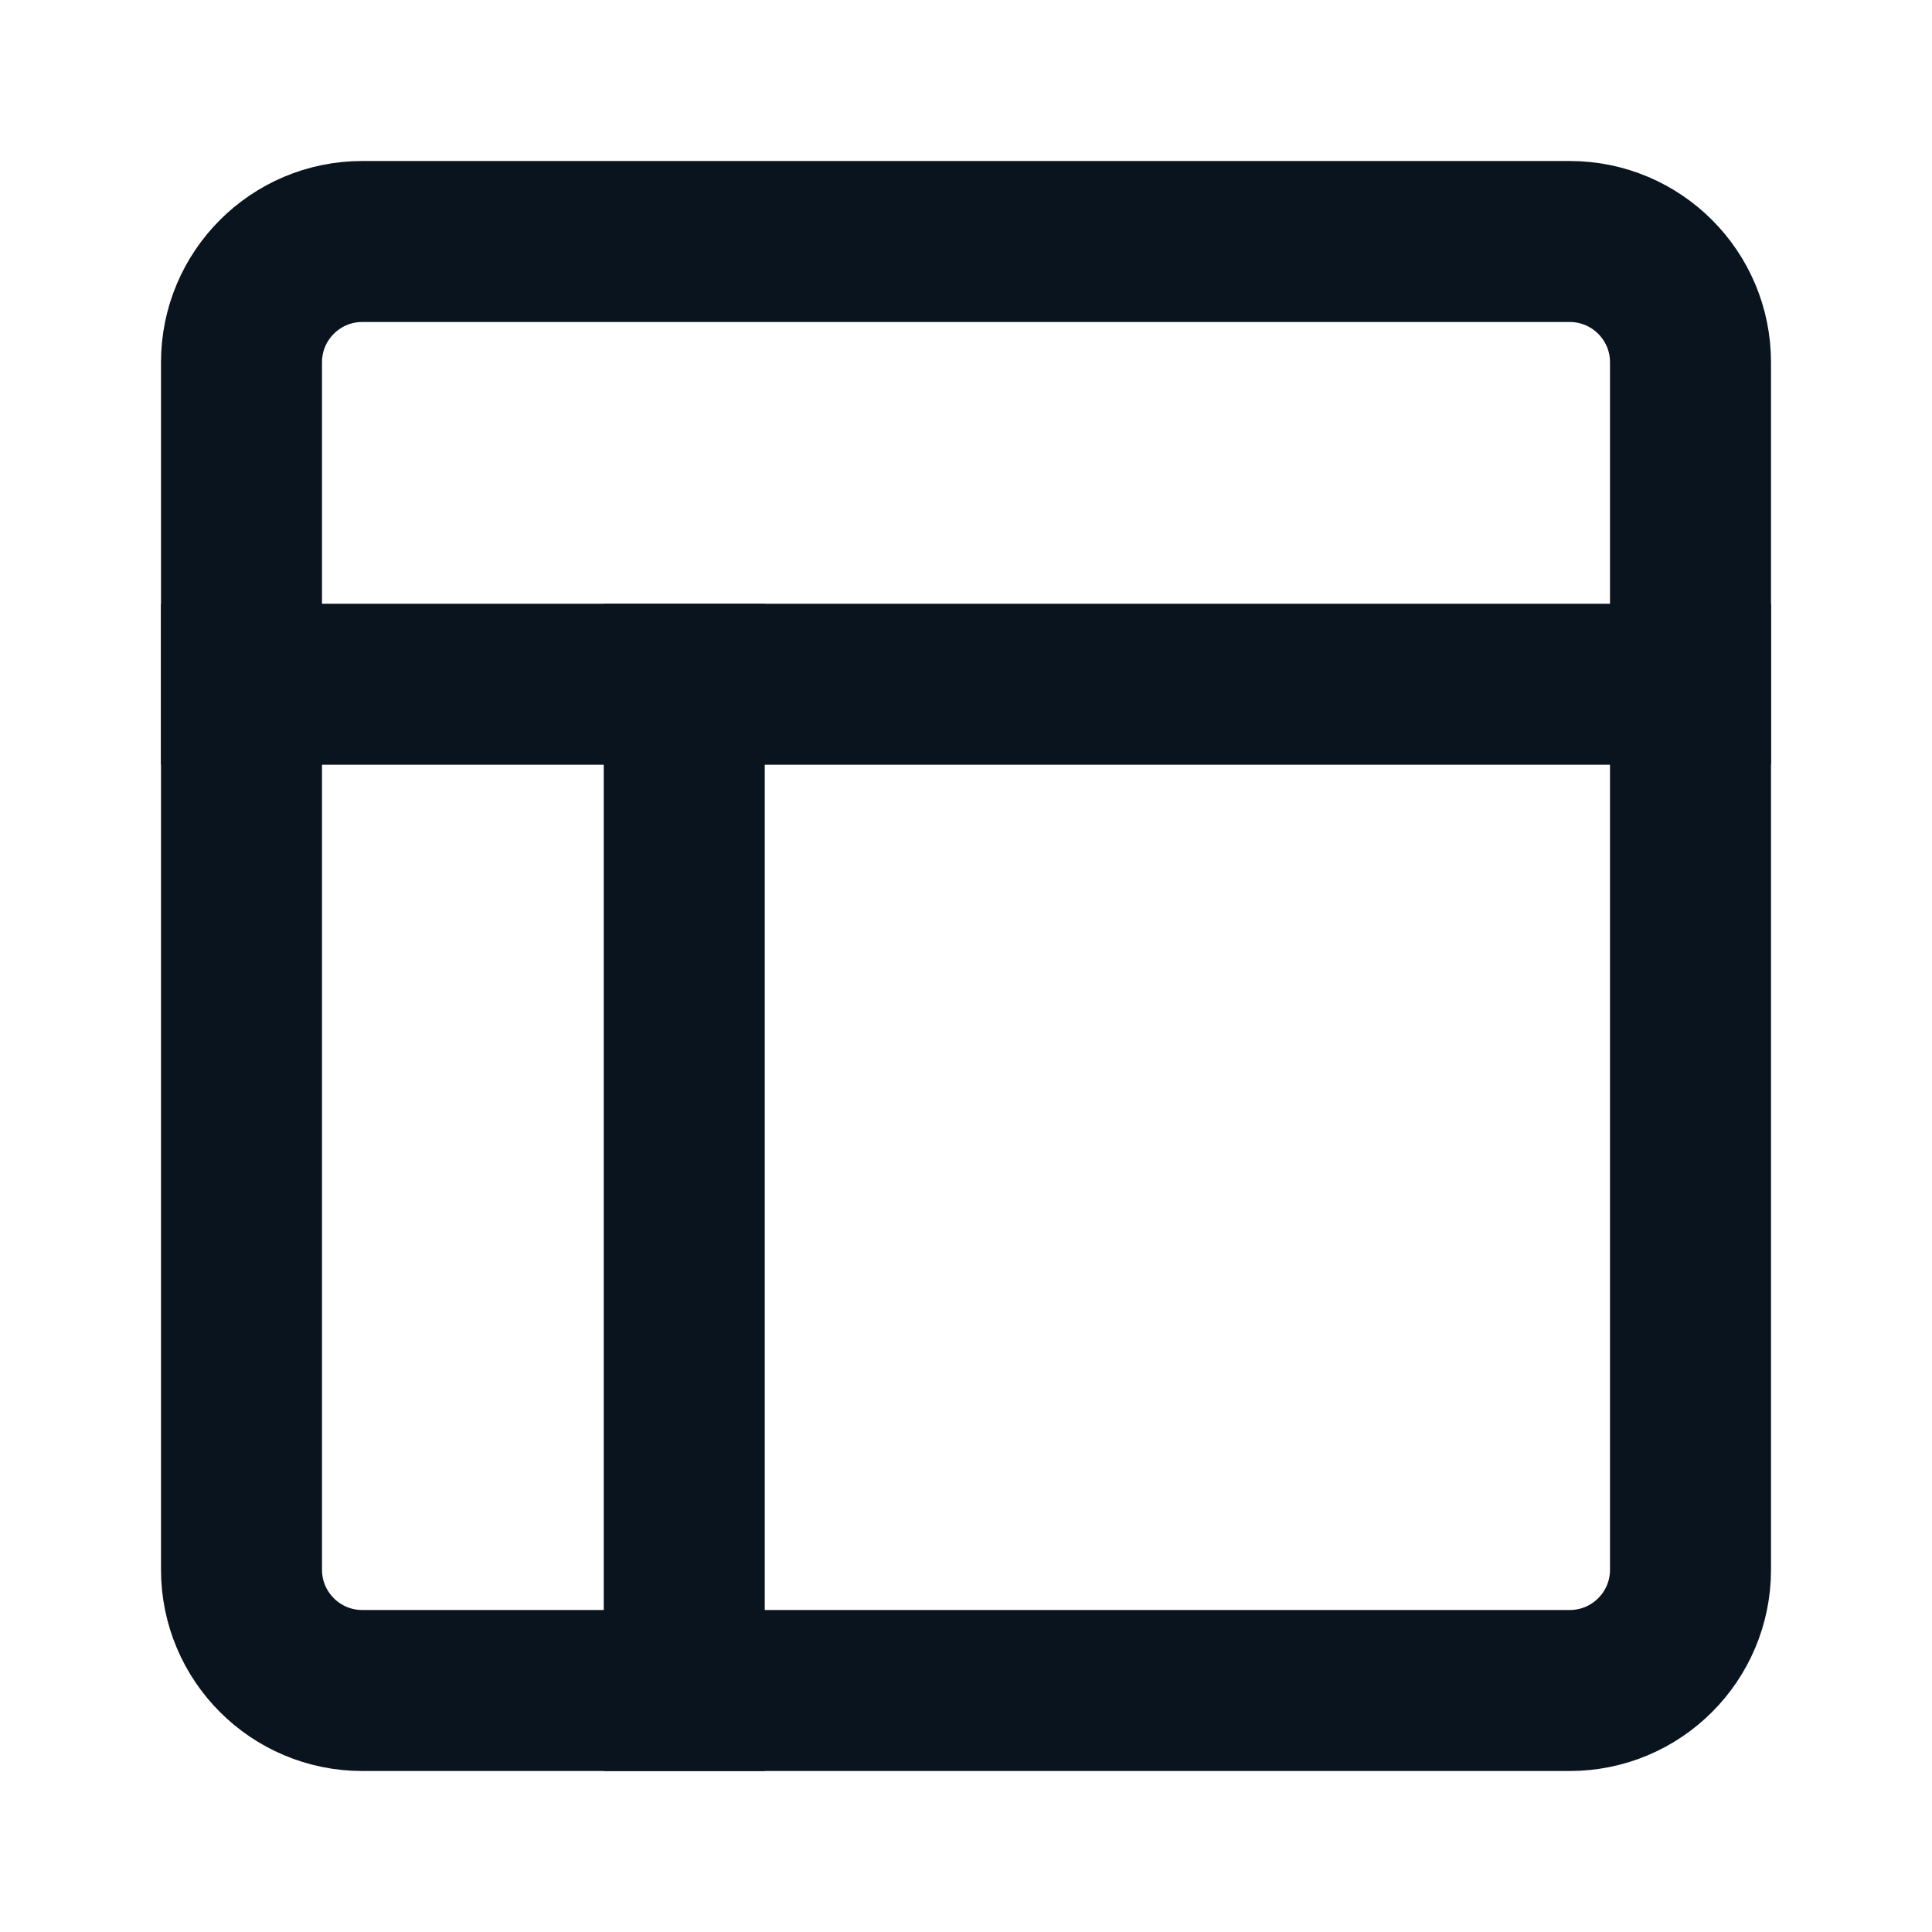 <svg width="24" height="24" viewBox="0 0 24 24" fill="none" xmlns="http://www.w3.org/2000/svg">
<path d="M19.5 3H4.5C3.672 3 3 3.672 3 4.5V19.5C3 20.328 3.672 21 4.5 21H19.5C20.328 21 21 20.328 21 19.5V4.5C21 3.672 20.328 3 19.5 3Z" stroke="#0A141E" stroke-width="2"/>
<path d="M3 8.5H21" stroke="#0A141E" stroke-width="2" stroke-linecap="square"/>
<path d="M8.5 21V8.5" stroke="#0A141E" stroke-width="2" stroke-linecap="square"/>
</svg>
